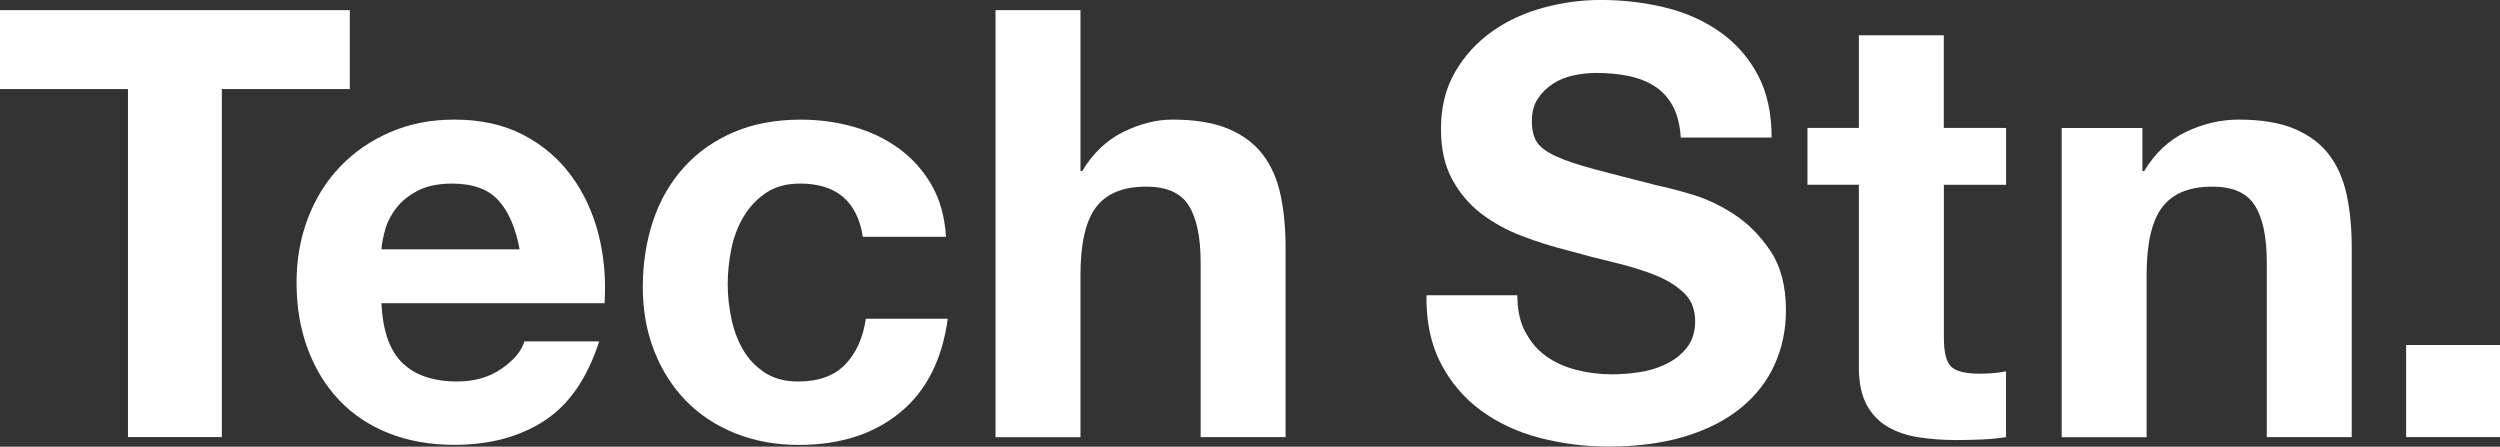 <?xml version="1.0" encoding="UTF-8"?>
<svg id="Lager_2" xmlns="http://www.w3.org/2000/svg" viewBox="0 0 516.93 92.36">
  <rect x="0" y="0" width="516.93" height="92.36" fill="#333333" stroke="none"/>
  <defs>
    <style>
      .cls-1 {
        fill: #fff;
      }
    </style>
  </defs>
  <g id="Lager_1-2" data-name="Lager_1">
    <path class="cls-1" d="M0,18.42V2.1h72.33v16.32h-26.46v71.96h-19.41V18.42H0Z"/>
    <path class="cls-1" d="M83.21,75.05c2.64,2.56,6.43,3.83,11.37,3.83,3.54,0,6.59-.88,9.15-2.66,2.55-1.77,4.12-3.65,4.7-5.63h15.46c-2.47,7.67-6.27,13.15-11.38,16.44-5.11,3.3-11.29,4.95-18.55,4.95-5.03,0-9.56-.8-13.6-2.41-4.04-1.61-7.46-3.89-10.26-6.86-2.8-2.97-4.97-6.51-6.49-10.63-1.53-4.12-2.29-8.65-2.29-13.6s.78-9.23,2.35-13.35c1.56-4.12,3.79-7.69,6.68-10.69,2.88-3.01,6.32-5.38,10.32-7.11,4-1.73,8.43-2.6,13.29-2.6,5.44,0,10.18,1.05,14.22,3.15,4.04,2.1,7.36,4.93,9.95,8.47,2.6,3.54,4.47,7.58,5.63,12.12,1.15,4.53,1.56,9.27,1.24,14.22h-46.12c.25,5.69,1.69,9.81,4.33,12.36ZM103.05,41.42c-2.1-2.31-5.3-3.46-9.58-3.46-2.8,0-5.13.48-6.99,1.42-1.85.95-3.34,2.12-4.45,3.52-1.11,1.4-1.9,2.89-2.35,4.45-.45,1.57-.72,2.97-.8,4.2h28.56c-.83-4.45-2.29-7.83-4.39-10.14Z"/>
    <path class="cls-1" d="M165.43,37.96c-2.8,0-5.15.64-7.05,1.92-1.9,1.28-3.44,2.93-4.64,4.95-1.2,2.02-2.04,4.25-2.53,6.68-.49,2.43-.74,4.84-.74,7.23s.25,4.66.74,7.05c.49,2.39,1.3,4.56,2.41,6.49,1.11,1.94,2.62,3.52,4.51,4.76,1.9,1.24,4.2,1.85,6.92,1.85,4.2,0,7.44-1.17,9.71-3.52,2.27-2.35,3.69-5.5,4.27-9.46h16.94c-1.16,8.49-4.45,14.96-9.89,19.41-5.44,4.45-12.41,6.68-20.9,6.68-4.78,0-9.17-.8-13.17-2.41-4-1.61-7.4-3.85-10.2-6.74-2.8-2.88-4.99-6.32-6.55-10.32-1.57-4-2.35-8.39-2.35-13.17s.72-9.54,2.16-13.79c1.44-4.24,3.56-7.91,6.37-11,2.8-3.09,6.22-5.5,10.26-7.23,4.04-1.73,8.65-2.6,13.85-2.6,3.79,0,7.44.49,10.94,1.48,3.5.99,6.63,2.49,9.4,4.51,2.76,2.02,5.01,4.53,6.74,7.54,1.73,3.01,2.72,6.57,2.97,10.69h-17.19c-1.16-7.34-5.48-11-12.98-11Z"/>
    <path class="cls-1" d="M223.41,2.1v33.26h.37c2.23-3.71,5.07-6.41,8.53-8.1,3.46-1.69,6.84-2.53,10.14-2.53,4.7,0,8.55.64,11.56,1.92,3.01,1.28,5.38,3.05,7.11,5.32,1.73,2.27,2.95,5.03,3.65,8.28.7,3.26,1.05,6.86,1.05,10.82v39.32h-17.56v-36.1c0-5.27-.83-9.21-2.47-11.81-1.65-2.6-4.57-3.89-8.78-3.89-4.78,0-8.24,1.42-10.39,4.27-2.14,2.84-3.21,7.52-3.21,14.03v33.51h-17.56V2.1h17.56Z"/>
    <path class="cls-1" d="M315.4,68.62c1.07,2.06,2.49,3.73,4.27,5.01,1.77,1.28,3.85,2.23,6.24,2.84,2.39.62,4.86.93,7.42.93,1.73,0,3.58-.14,5.56-.43,1.98-.29,3.83-.84,5.56-1.67,1.73-.82,3.17-1.96,4.33-3.4,1.15-1.44,1.73-3.28,1.73-5.5,0-2.39-.76-4.33-2.29-5.81-1.53-1.48-3.52-2.72-6-3.71-2.47-.99-5.28-1.85-8.41-2.6-3.13-.74-6.31-1.56-9.52-2.47-3.3-.82-6.51-1.83-9.64-3.03-3.13-1.19-5.93-2.74-8.41-4.64-2.47-1.9-4.47-4.27-6-7.11-1.53-2.84-2.29-6.28-2.29-10.32,0-4.53.97-8.47,2.91-11.81,1.94-3.34,4.47-6.12,7.6-8.35,3.13-2.23,6.68-3.87,10.63-4.95,3.96-1.07,7.91-1.61,11.87-1.61,4.62,0,9.04.52,13.29,1.55,4.24,1.03,8.02,2.7,11.31,5.01,3.3,2.31,5.91,5.25,7.85,8.84,1.94,3.59,2.91,7.93,2.91,13.04h-18.79c-.17-2.64-.72-4.82-1.67-6.55-.95-1.73-2.21-3.09-3.77-4.08-1.57-.99-3.36-1.69-5.38-2.1-2.02-.41-4.22-.62-6.61-.62-1.57,0-3.13.17-4.7.49-1.57.33-2.99.91-4.27,1.73-1.28.83-2.33,1.85-3.15,3.09-.82,1.24-1.24,2.8-1.24,4.7,0,1.73.33,3.13.99,4.2.66,1.07,1.96,2.06,3.89,2.97,1.94.91,4.62,1.81,8.04,2.72,3.42.91,7.89,2.06,13.41,3.46,1.65.33,3.94.93,6.86,1.79,2.92.87,5.83,2.25,8.72,4.14,2.88,1.9,5.38,4.43,7.48,7.6,2.1,3.17,3.15,7.23,3.15,12.18,0,4.04-.78,7.79-2.35,11.25-1.57,3.46-3.9,6.45-6.99,8.96-3.09,2.52-6.92,4.47-11.5,5.87-4.58,1.4-9.87,2.1-15.89,2.1-4.86,0-9.58-.6-14.16-1.79-4.57-1.19-8.61-3.07-12.12-5.63-3.5-2.55-6.29-5.81-8.35-9.77-2.06-3.96-3.05-8.65-2.97-14.09h18.79c0,2.97.54,5.48,1.61,7.54Z"/>
    <path class="cls-1" d="M414.8,26.46v11.75h-12.86v31.65c0,2.97.49,4.95,1.48,5.93s2.97,1.48,5.93,1.48c.99,0,1.94-.04,2.84-.12.91-.08,1.77-.2,2.6-.37v13.6c-1.48.25-3.13.41-4.95.49-1.81.08-3.59.12-5.32.12-2.72,0-5.3-.19-7.73-.56-2.43-.37-4.58-1.09-6.43-2.16-1.85-1.07-3.32-2.6-4.39-4.57-1.07-1.98-1.61-4.57-1.61-7.79v-37.71h-10.63v-11.75h10.63V7.29h17.56v19.16h12.86Z"/>
    <path class="cls-1" d="M442.99,26.46v8.9h.37c2.23-3.71,5.11-6.41,8.66-8.1,3.54-1.69,7.17-2.53,10.88-2.53,4.7,0,8.55.64,11.56,1.92,3.01,1.28,5.38,3.05,7.11,5.32,1.73,2.27,2.95,5.03,3.65,8.28.7,3.26,1.05,6.86,1.05,10.82v39.32h-17.56v-36.1c0-5.27-.83-9.21-2.47-11.81-1.65-2.6-4.58-3.89-8.78-3.89-4.78,0-8.24,1.42-10.39,4.27-2.14,2.84-3.21,7.52-3.21,14.03v33.51h-17.56V26.46h16.69Z"/>
    <path class="cls-1" d="M516.93,71.34v19.04h-19.41v-19.04h19.41Z"/>
  </g>
</svg>